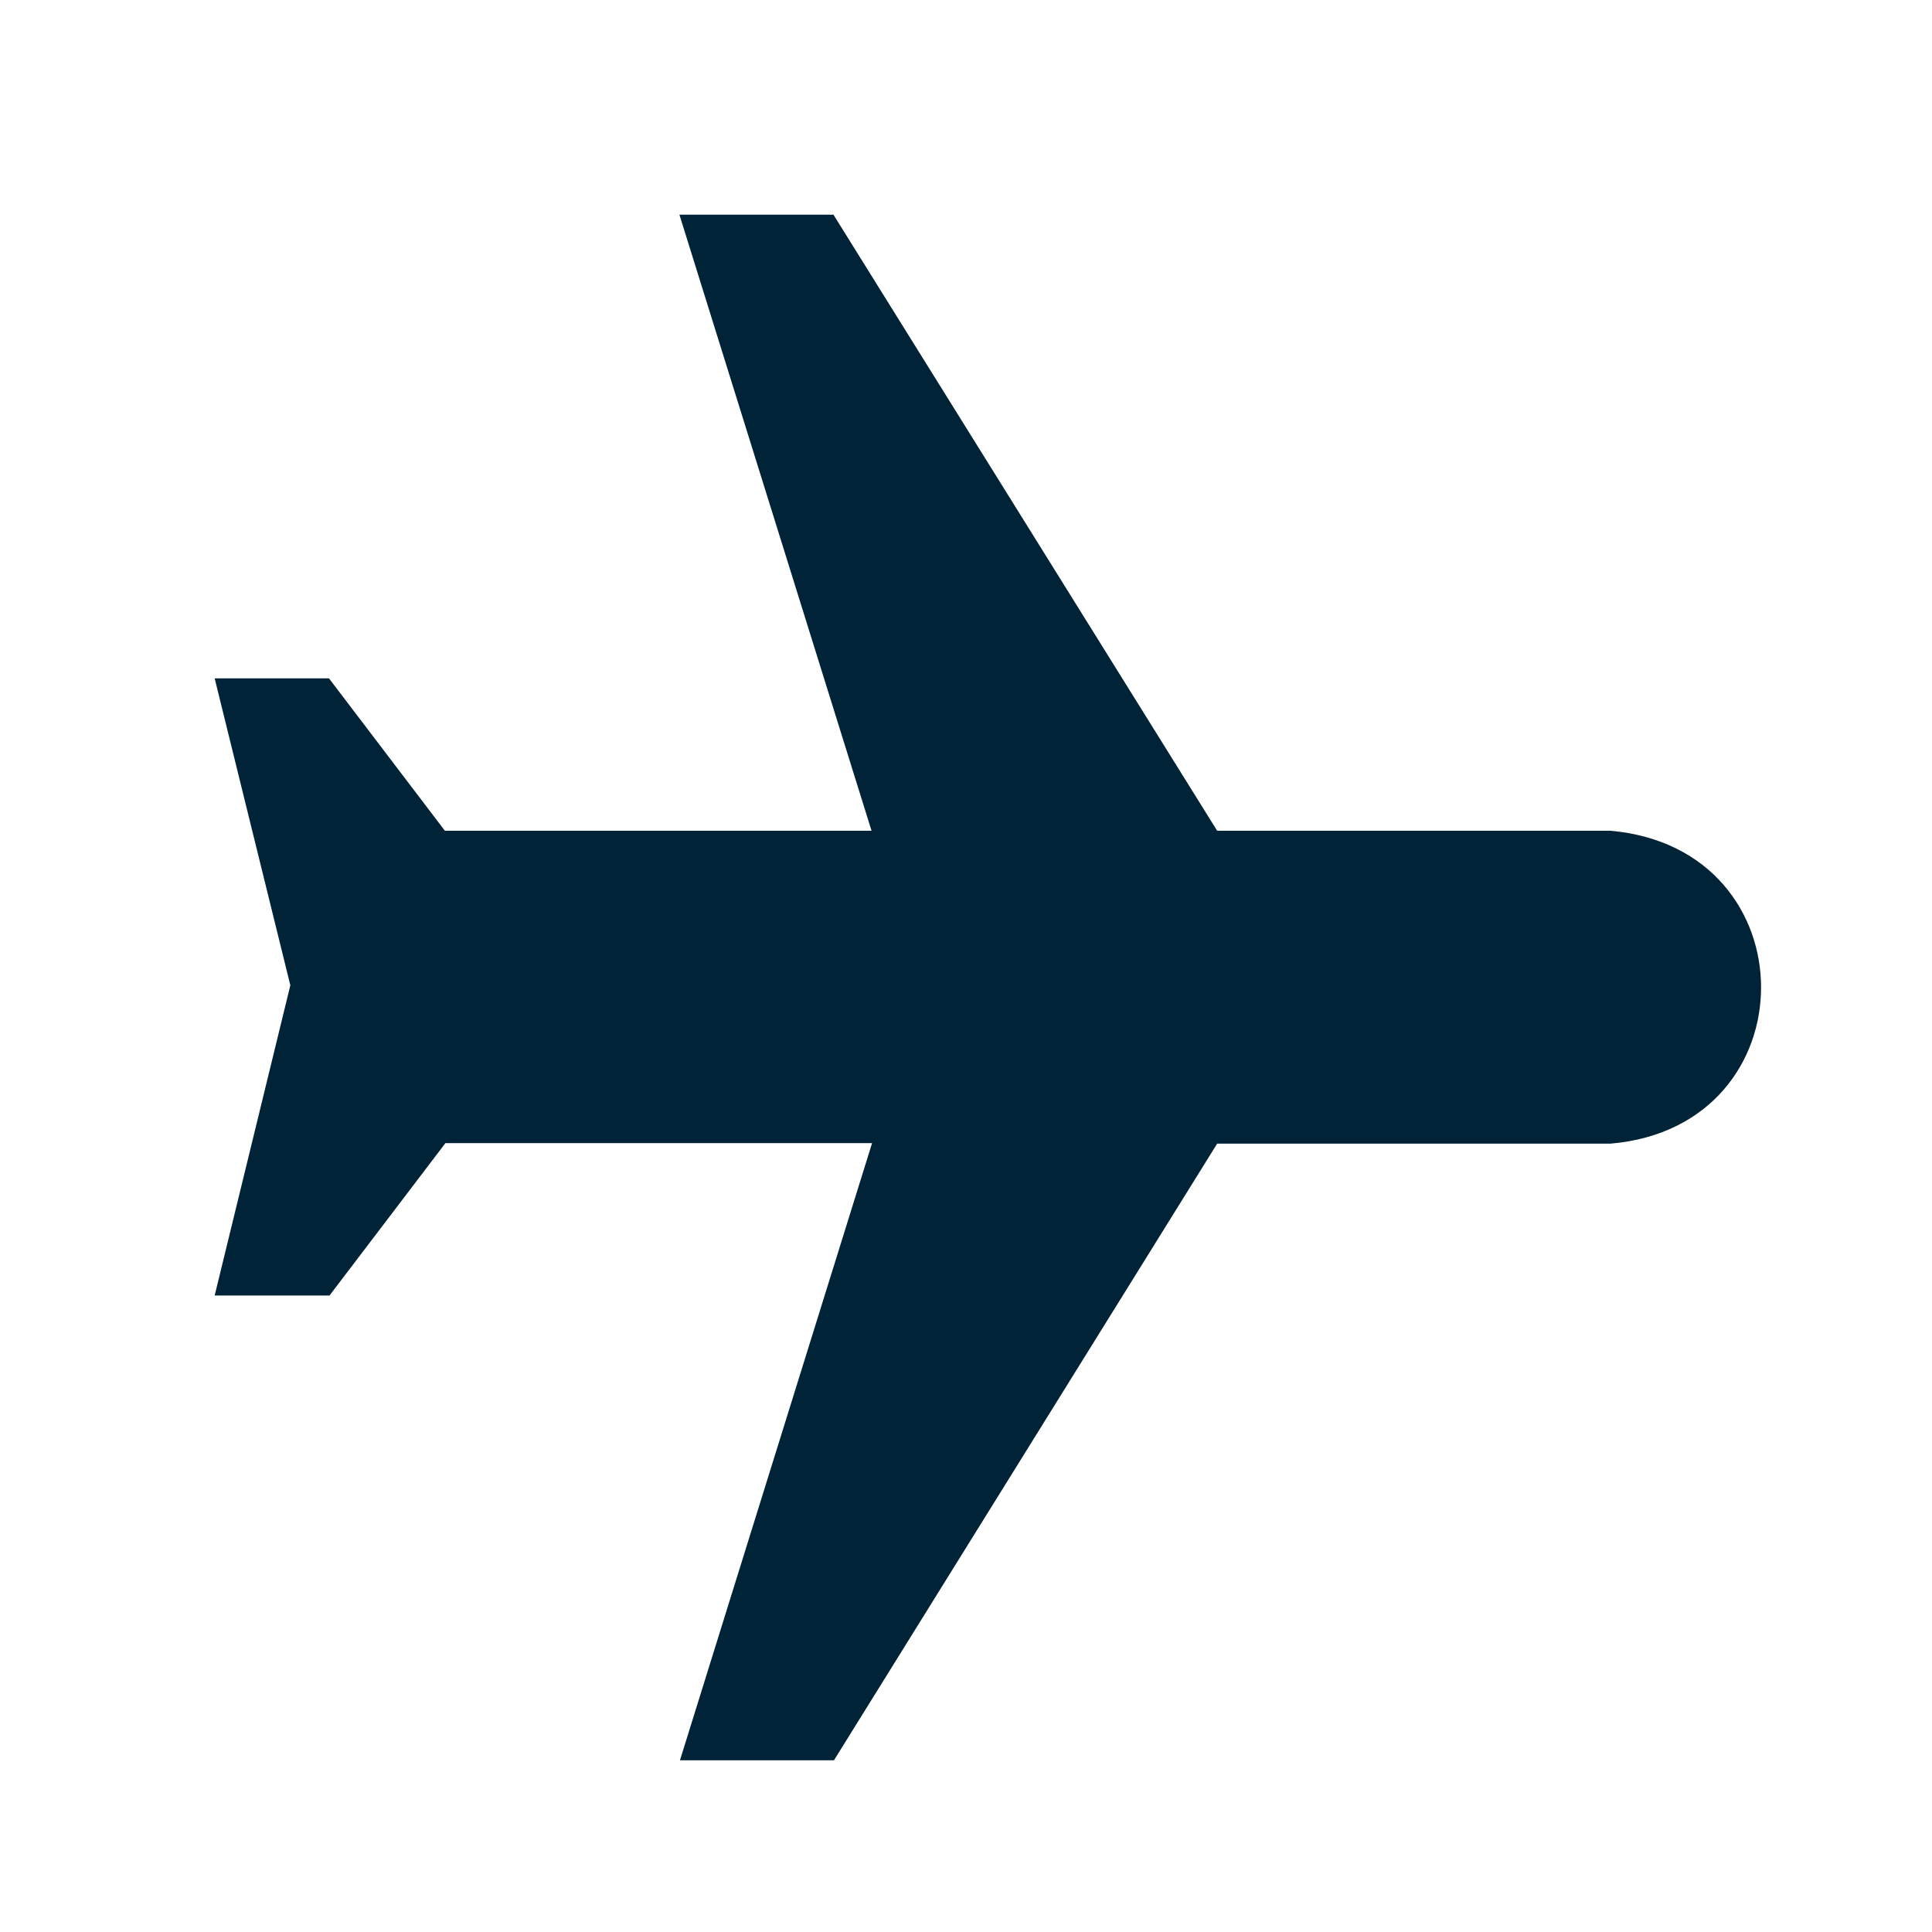 <svg width="36" height="36" viewBox="0 0 36 36" fill="none" xmlns="http://www.w3.org/2000/svg">
<g clip-path="url(#clip0_958_17017)">
<path d="M15.53 4L22.68 15.48H30.01C33.75 15.81 33.75 20.99 30.01 21.31H22.68L15.54 32.8H12.67L16.25 21.3H8.3L6.14 24.14H4L5.41 18.36L4 12.64H6.13L8.29 15.48H16.24L12.66 4H15.53Z" fill="#002337"/>
</g>
<defs>
<clipPath id="clip0_958_17017">
<rect width="28.81" height="28.81" fill="white" transform="translate(4 4)"/>
</clipPath>
</defs>
</svg>

